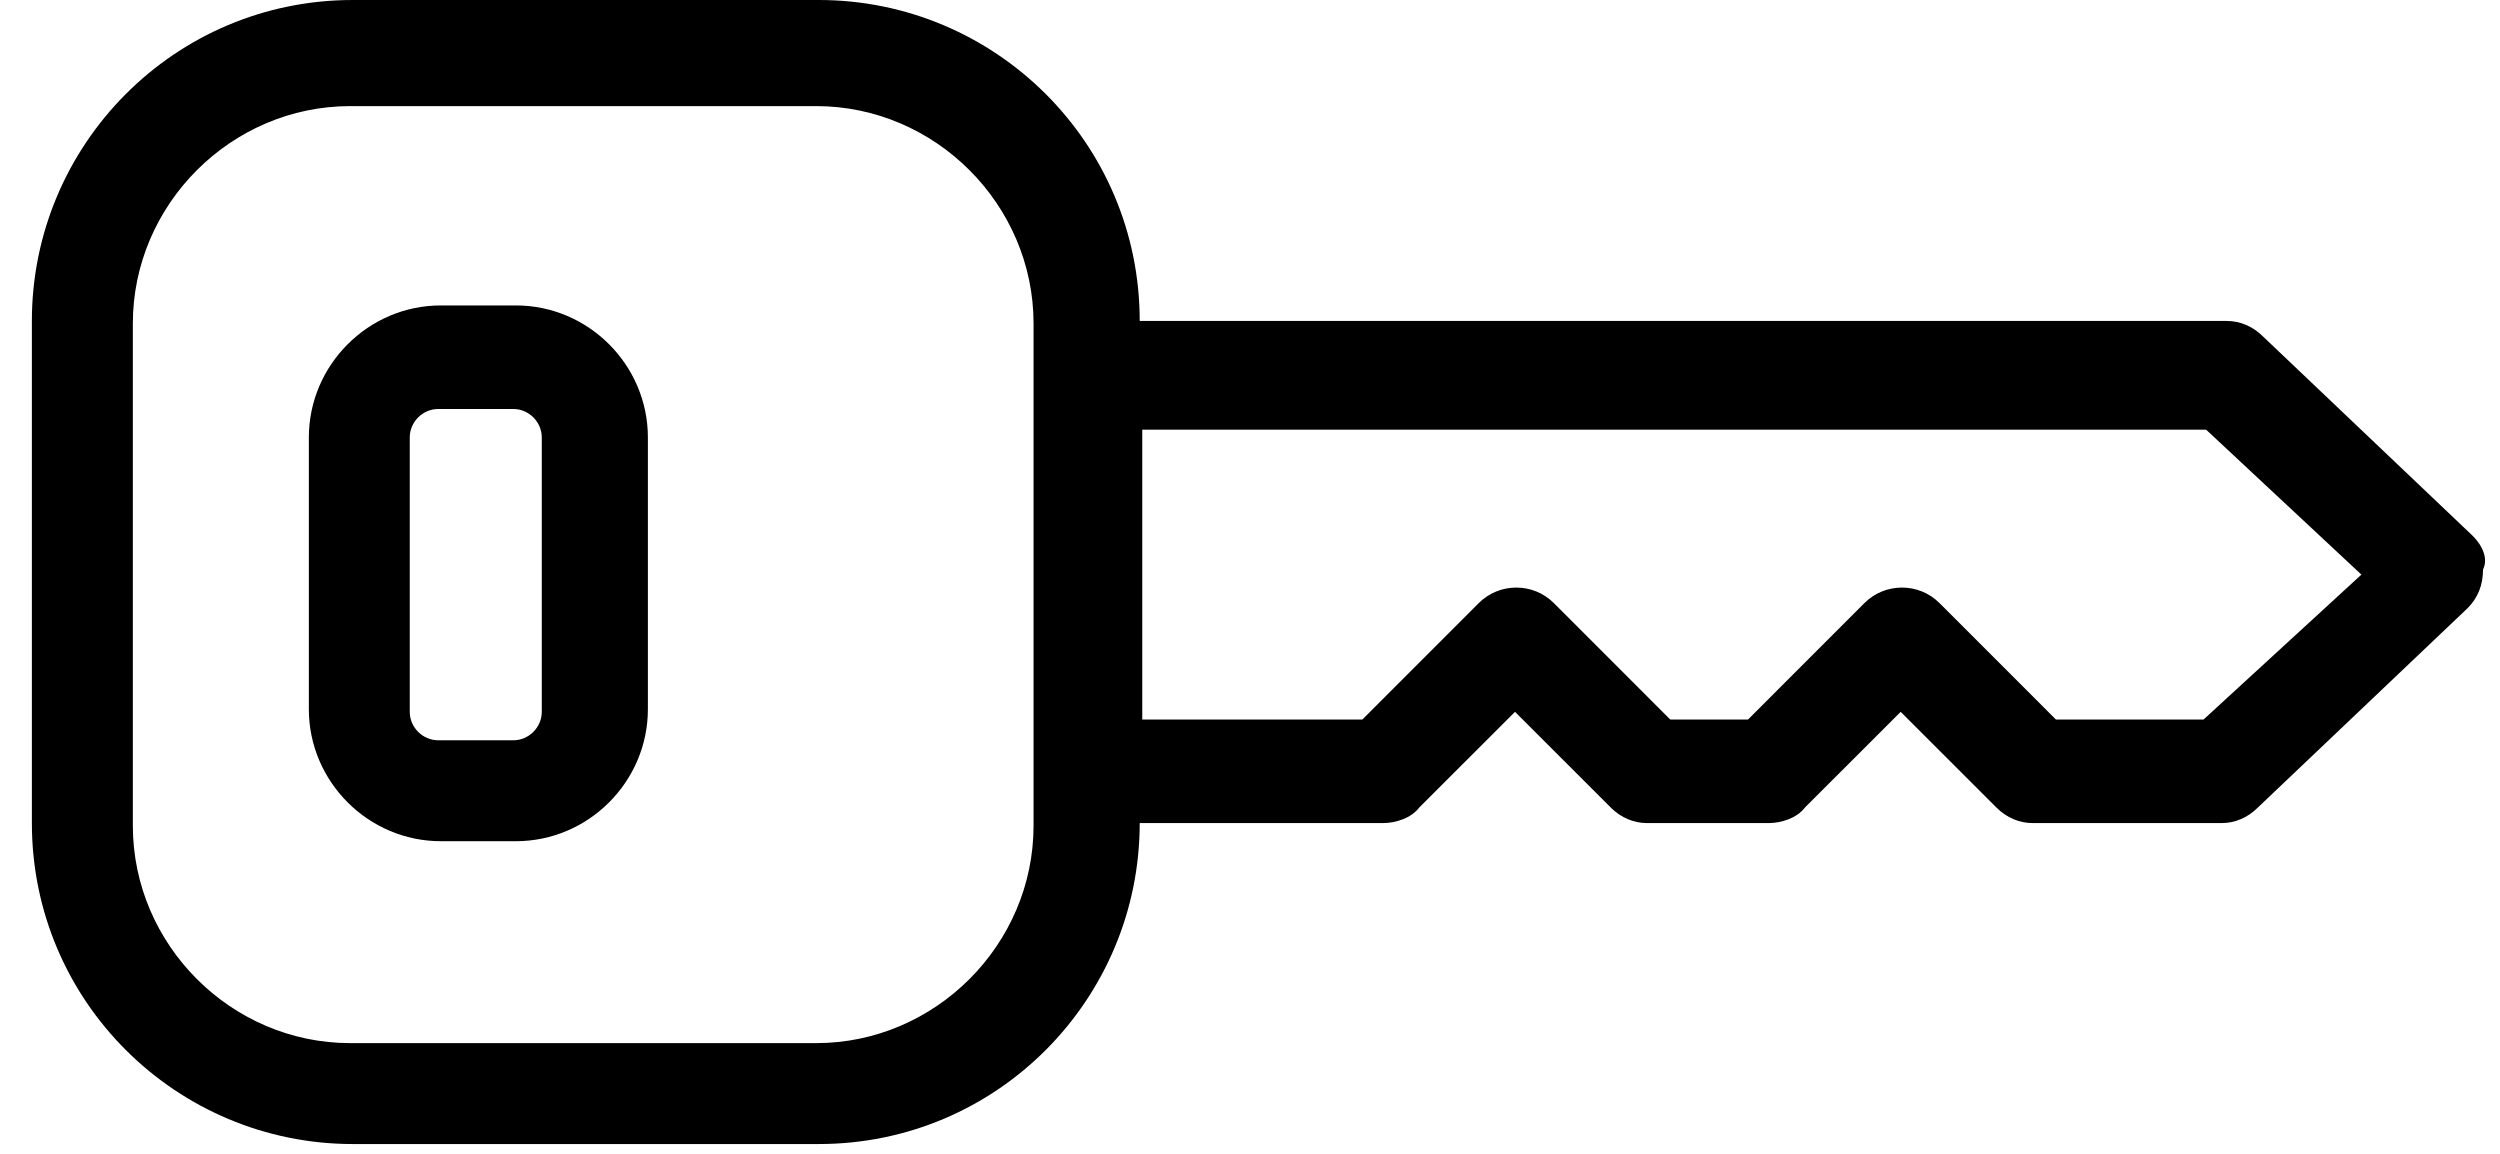 <svg width="52" height="24" viewBox="0 0 52 24" fill="none" xmlns="http://www.w3.org/2000/svg">
<path d="M51.432 11.145L47.071 6.999C46.856 6.784 46.587 6.676 46.318 6.676L23.706 6.676C23.706 2.961 20.691 0 17.03 0H7.339C3.624 0 0.663 3.015 0.663 6.676V17.12C0.663 20.835 3.678 23.796 7.339 23.796H17.03C20.744 23.796 23.706 20.782 23.706 17.12H28.766C29.035 17.12 29.358 17.013 29.52 16.797L31.512 14.806L33.504 16.797C33.719 17.013 33.989 17.12 34.258 17.12H36.788C37.057 17.12 37.38 17.013 37.542 16.797L39.534 14.806L41.526 16.797C41.741 17.013 42.01 17.12 42.279 17.12H46.21C46.479 17.12 46.748 17.013 46.963 16.797L51.324 12.652C51.54 12.437 51.647 12.168 51.647 11.845C51.755 11.629 51.647 11.36 51.432 11.145L51.432 11.145ZM21.498 17.174C21.498 19.651 19.452 21.697 16.976 21.697H7.285C4.808 21.697 2.763 19.651 2.763 17.174V6.73C2.763 4.253 4.808 2.207 7.285 2.207H16.976C19.452 2.207 21.498 4.253 21.498 6.73V17.174ZM45.833 14.967H42.764L40.342 12.544C39.911 12.114 39.211 12.114 38.78 12.544L36.358 14.967H34.742L32.32 12.544C31.889 12.114 31.189 12.114 30.758 12.544L28.336 14.967H23.759V8.937H45.887L49.117 11.952L45.833 14.967Z" fill="#133342" style="fill:#133342;fill:color(display-p3 0.074 0.2 0.259);fill-opacity:1;"/>
<path d="M10.731 6.353H9.169C7.662 6.353 6.424 7.591 6.424 9.099V14.752C6.424 16.259 7.662 17.497 9.169 17.497H10.731C12.238 17.497 13.476 16.259 13.476 14.752V9.099C13.476 7.591 12.238 6.353 10.731 6.353ZM11.269 14.806C11.269 15.129 11 15.398 10.677 15.398H9.115C8.792 15.398 8.523 15.129 8.523 14.806L8.523 9.099C8.523 8.776 8.792 8.507 9.115 8.507H10.677C11 8.507 11.269 8.776 11.269 9.099L11.269 14.806Z" fill="#133342" style="fill:#133342;fill:color(display-p3 0.074 0.2 0.259);fill-opacity:1;"/>
</svg>
